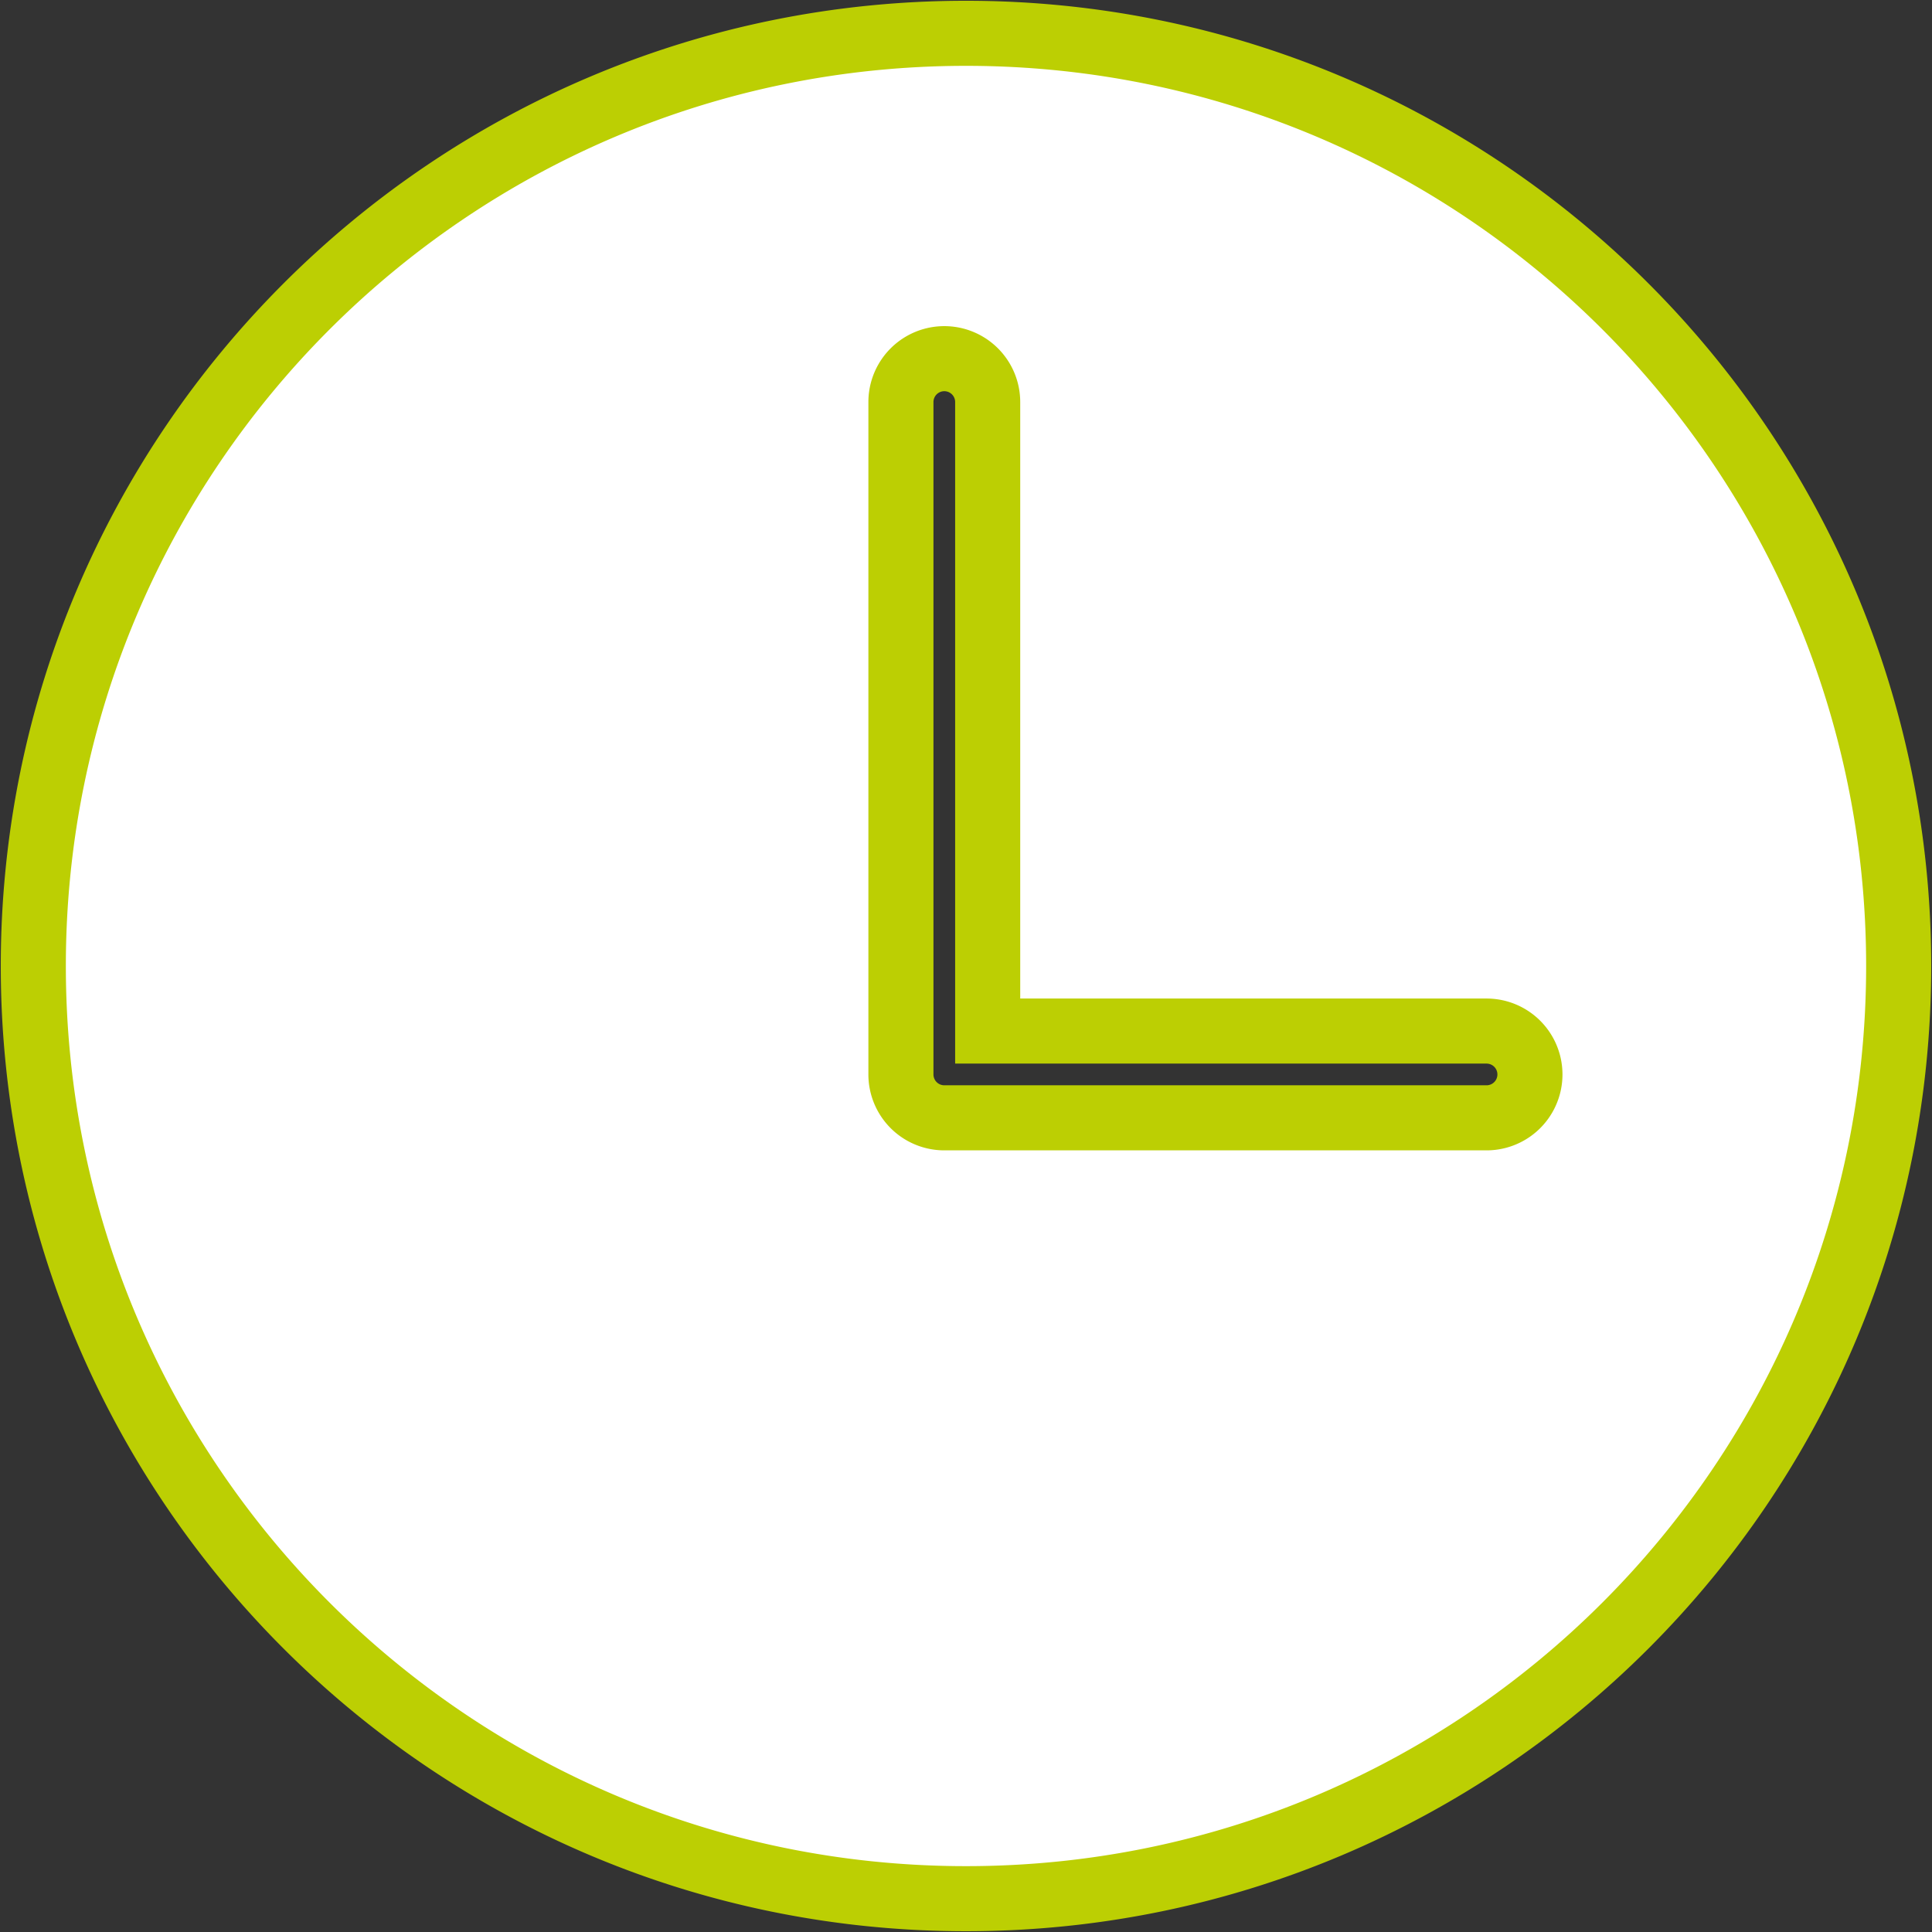 <svg xmlns="http://www.w3.org/2000/svg" viewBox="10.928 10.928 178.145 178.145" role="img" preserveAspectRatio="xMidYMid meet" style="fill-opacity: 1; stroke-opacity: 1; fill: rgb(255, 255, 255); stroke: rgb(188, 207, 3); stroke-width: 6;">
    <rect x="10.928" y="10.928" width="178.145" height="178.145" fill="#333333" stroke="none"/>
    <g>
        <path d="M100 13.999c-47.496 0-86 38.504-86 86.001s38.504 86.001 86 86.001 86-38.504 86-86.001-38.504-86.001-86-86.001zM148 114H98a4 4 0 0 1-4-4V48a4 4 0 0 1 8 0v58h46a4 4 0 0 1 0 8z"></path>
    </g>
</svg>